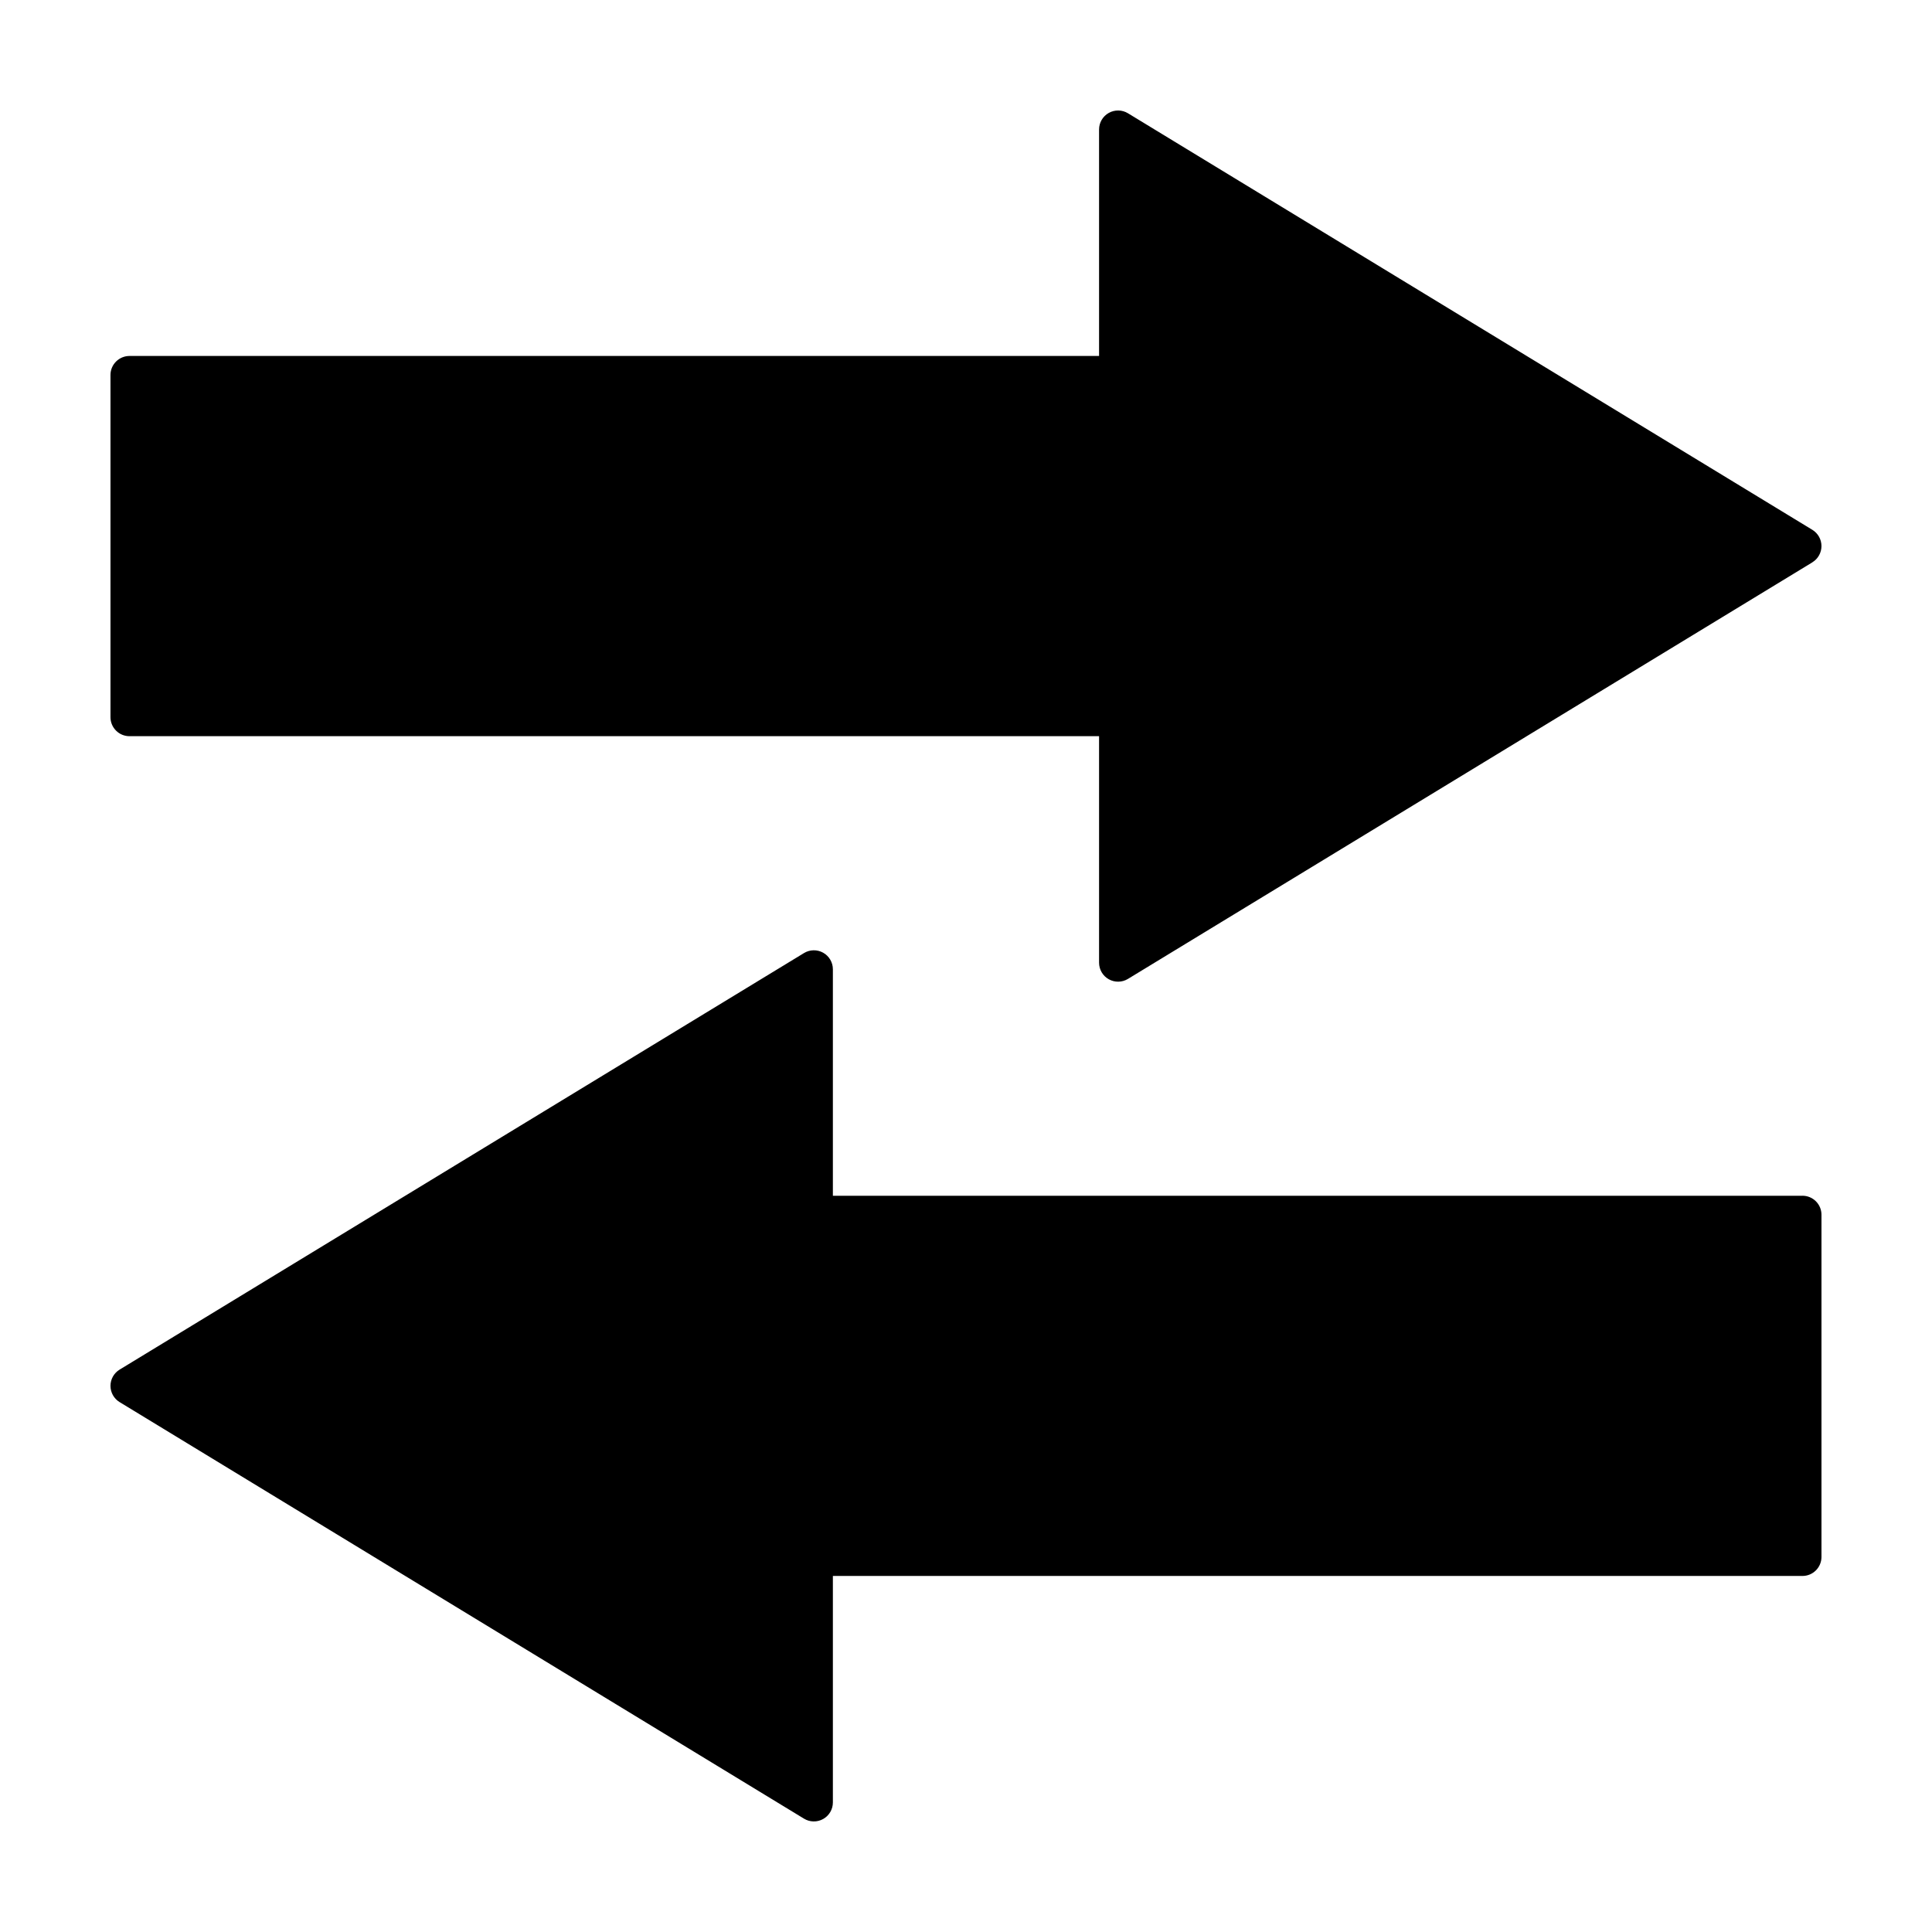 <?xml version="1.0" encoding="UTF-8"?>
<!-- Uploaded to: ICON Repo, www.svgrepo.com, Generator: ICON Repo Mixer Tools -->
<svg fill="#000000" width="800px" height="800px" version="1.1" viewBox="144 144 512 512" xmlns="http://www.w3.org/2000/svg">
 <path d="m624.29 293.03-181.37 110.39c-1.555 0.949-3.5 0.98-5.086 0.09-1.59-0.891-2.57-2.57-2.57-4.391v-60.02h-256.95c-1.336 0-2.613-0.527-3.559-1.473-0.945-0.945-1.477-2.227-1.477-3.559v-90.695c0-1.336 0.531-2.613 1.477-3.559 0.945-0.945 2.223-1.477 3.559-1.477h256.95v-60.016c0-1.82 0.98-3.5 2.57-4.391 1.586-0.891 3.531-0.859 5.086 0.09l181.37 110.39c1.504 0.914 2.418 2.547 2.418 4.305 0 1.758-0.914 3.391-2.418 4.305zm-2.617 167.86-256.95 0.004v-60.02c0-1.82-0.98-3.496-2.57-4.391-1.586-0.891-3.531-0.855-5.086 0.09l-181.37 110.39c-1.5 0.914-2.418 2.547-2.418 4.305 0 1.762 0.918 3.391 2.418 4.305l181.37 110.39c1.555 0.949 3.5 0.98 5.086 0.09 1.59-0.891 2.57-2.57 2.57-4.391v-60.016h256.95c1.336 0 2.617-0.531 3.559-1.477 0.945-0.941 1.477-2.223 1.477-3.559v-90.691c0-1.336-0.531-2.617-1.477-3.562-0.941-0.941-2.223-1.473-3.559-1.473z"/>
</svg>